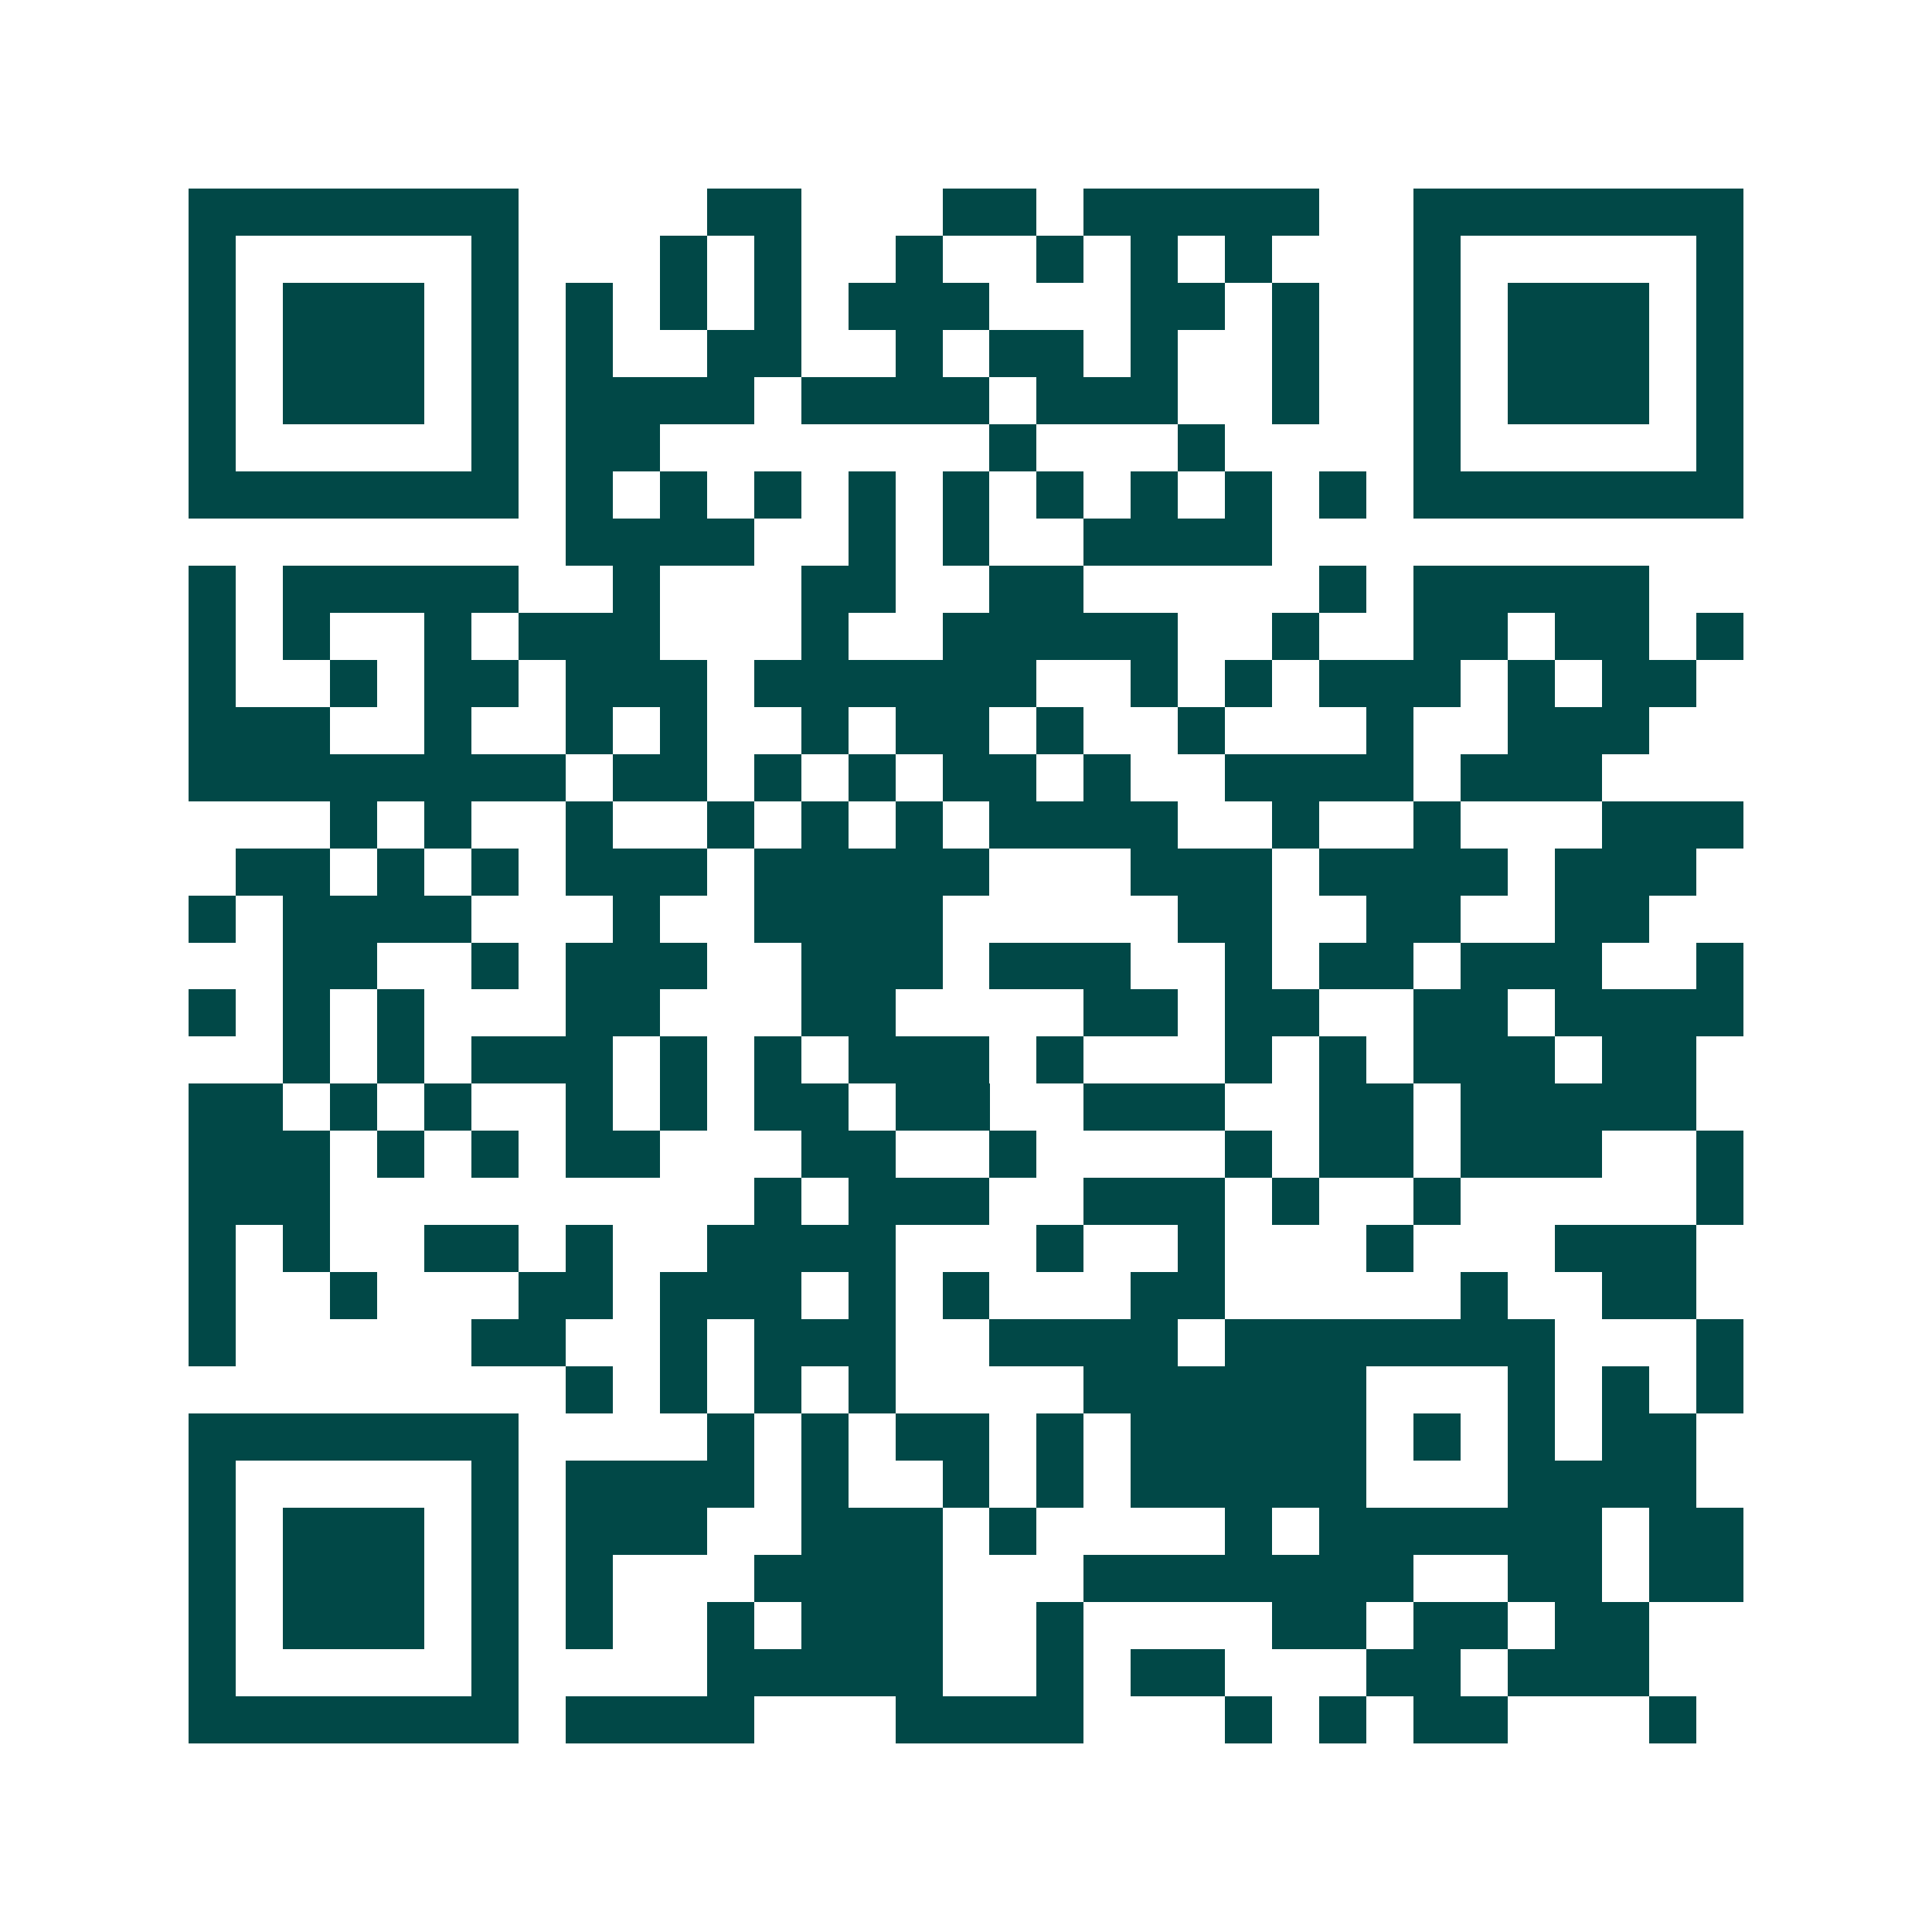 <svg xmlns="http://www.w3.org/2000/svg" width="200" height="200" viewBox="0 0 41 41" shape-rendering="crispEdges"><path fill="#ffffff" d="M0 0h41v41H0z"/><path stroke="#014847" d="M4 4.5h7m4 0h2m3 0h2m1 0h5m2 0h7M4 5.5h1m5 0h1m3 0h1m1 0h1m2 0h1m2 0h1m1 0h1m1 0h1m3 0h1m5 0h1M4 6.5h1m1 0h3m1 0h1m1 0h1m1 0h1m1 0h1m1 0h3m3 0h2m1 0h1m2 0h1m1 0h3m1 0h1M4 7.5h1m1 0h3m1 0h1m1 0h1m2 0h2m2 0h1m1 0h2m1 0h1m2 0h1m2 0h1m1 0h3m1 0h1M4 8.5h1m1 0h3m1 0h1m1 0h4m1 0h4m1 0h3m2 0h1m2 0h1m1 0h3m1 0h1M4 9.5h1m5 0h1m1 0h2m7 0h1m3 0h1m4 0h1m5 0h1M4 10.5h7m1 0h1m1 0h1m1 0h1m1 0h1m1 0h1m1 0h1m1 0h1m1 0h1m1 0h1m1 0h7M12 11.5h4m2 0h1m1 0h1m2 0h4M4 12.5h1m1 0h5m2 0h1m3 0h2m2 0h2m5 0h1m1 0h5M4 13.5h1m1 0h1m2 0h1m1 0h3m3 0h1m2 0h5m2 0h1m2 0h2m1 0h2m1 0h1M4 14.5h1m2 0h1m1 0h2m1 0h3m1 0h6m2 0h1m1 0h1m1 0h3m1 0h1m1 0h2M4 15.5h3m2 0h1m2 0h1m1 0h1m2 0h1m1 0h2m1 0h1m2 0h1m3 0h1m2 0h3M4 16.5h8m1 0h2m1 0h1m1 0h1m1 0h2m1 0h1m2 0h4m1 0h3M7 17.5h1m1 0h1m2 0h1m2 0h1m1 0h1m1 0h1m1 0h4m2 0h1m2 0h1m3 0h3M5 18.5h2m1 0h1m1 0h1m1 0h3m1 0h5m3 0h3m1 0h4m1 0h3M4 19.5h1m1 0h4m3 0h1m2 0h4m5 0h2m2 0h2m2 0h2M6 20.5h2m2 0h1m1 0h3m2 0h3m1 0h3m2 0h1m1 0h2m1 0h3m2 0h1M4 21.5h1m1 0h1m1 0h1m3 0h2m3 0h2m4 0h2m1 0h2m2 0h2m1 0h4M6 22.5h1m1 0h1m1 0h3m1 0h1m1 0h1m1 0h3m1 0h1m3 0h1m1 0h1m1 0h3m1 0h2M4 23.5h2m1 0h1m1 0h1m2 0h1m1 0h1m1 0h2m1 0h2m2 0h3m2 0h2m1 0h5M4 24.5h3m1 0h1m1 0h1m1 0h2m3 0h2m2 0h1m4 0h1m1 0h2m1 0h3m2 0h1M4 25.5h3m9 0h1m1 0h3m2 0h3m1 0h1m2 0h1m5 0h1M4 26.5h1m1 0h1m2 0h2m1 0h1m2 0h4m3 0h1m2 0h1m3 0h1m3 0h3M4 27.5h1m2 0h1m3 0h2m1 0h3m1 0h1m1 0h1m3 0h2m5 0h1m2 0h2M4 28.5h1m5 0h2m2 0h1m1 0h3m2 0h4m1 0h7m3 0h1M12 29.5h1m1 0h1m1 0h1m1 0h1m4 0h6m3 0h1m1 0h1m1 0h1M4 30.5h7m4 0h1m1 0h1m1 0h2m1 0h1m1 0h5m1 0h1m1 0h1m1 0h2M4 31.5h1m5 0h1m1 0h4m1 0h1m2 0h1m1 0h1m1 0h5m3 0h4M4 32.5h1m1 0h3m1 0h1m1 0h3m2 0h3m1 0h1m4 0h1m1 0h6m1 0h2M4 33.5h1m1 0h3m1 0h1m1 0h1m3 0h4m3 0h7m2 0h2m1 0h2M4 34.5h1m1 0h3m1 0h1m1 0h1m2 0h1m1 0h3m2 0h1m4 0h2m1 0h2m1 0h2M4 35.5h1m5 0h1m4 0h5m2 0h1m1 0h2m3 0h2m1 0h3M4 36.5h7m1 0h4m3 0h4m3 0h1m1 0h1m1 0h2m3 0h1"/></svg>
